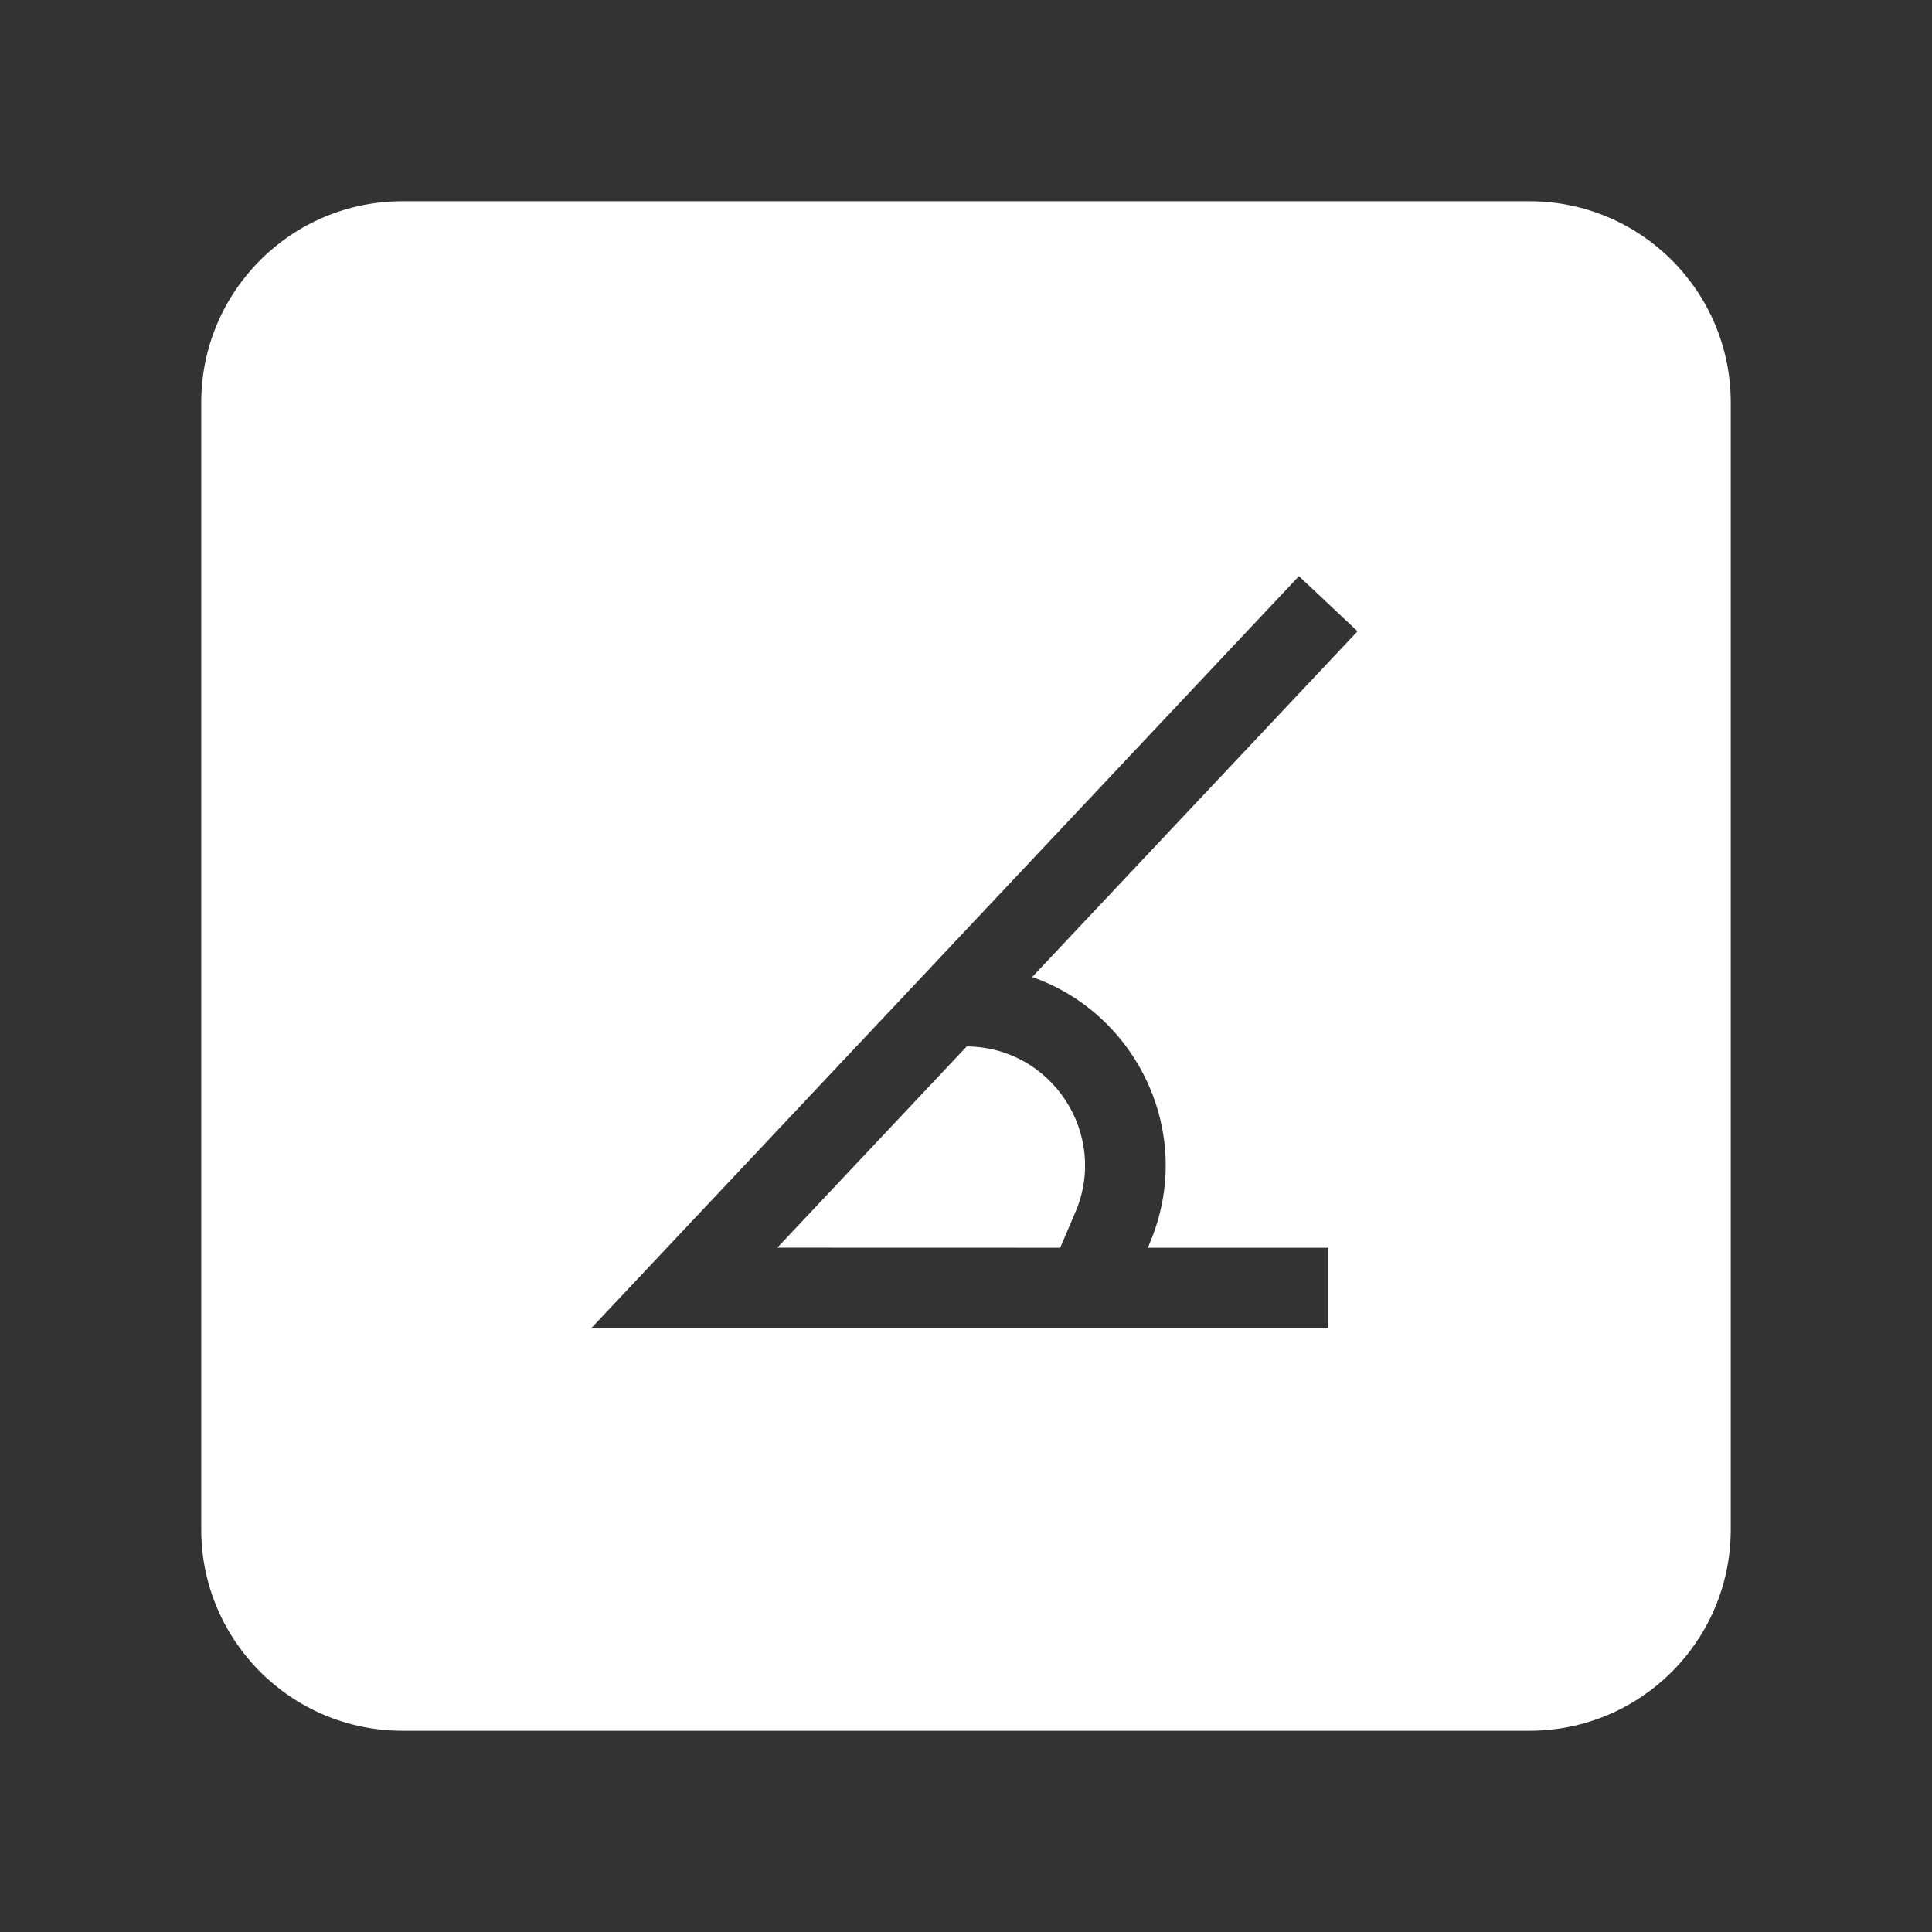 <svg xmlns:xlink="http://www.w3.org/1999/xlink" version="1.1" xmlns="http://www.w3.org/2000/svg" width="300" viewBox="0 0 24 24" height="300" fill="none"><rect x="0" y="0" width="24" height="24" fill="#333333" stroke="none"/><g transform="matrix(1,0,0,1,0,0)" height="100%" width="100%"><g fill="rgb(0,0,0)"><path stroke-opacity="1" stroke="none" data-original-color="#000000ff" fill-opacity="1" fill="#ffffff" d="m13.17 15.5.188-.44c.417-.972-.293-2.054-1.349-2.061l-2.353 2.5z"></path><path stroke-opacity="1" stroke="none" data-original-color="#000000ff" fill-opacity="1" fill="#ffffff" fill-rule="evenodd" d="m5 2.5c-1.381 0-2.5 1.119-2.5 2.5v14c0 1.381 1.119 2.5 2.5 2.5h14c1.381 0 2.5-1.119 2.5-2.5v-14c0-1.381-1.119-2.5-2.5-2.5zm11.136 4.657.728.685-4.042 4.295c1.299.453 2.042 1.949 1.456 3.317l-.019.046h2.242v1h-9.157z" clip-rule="evenodd"></path></g></g></svg>